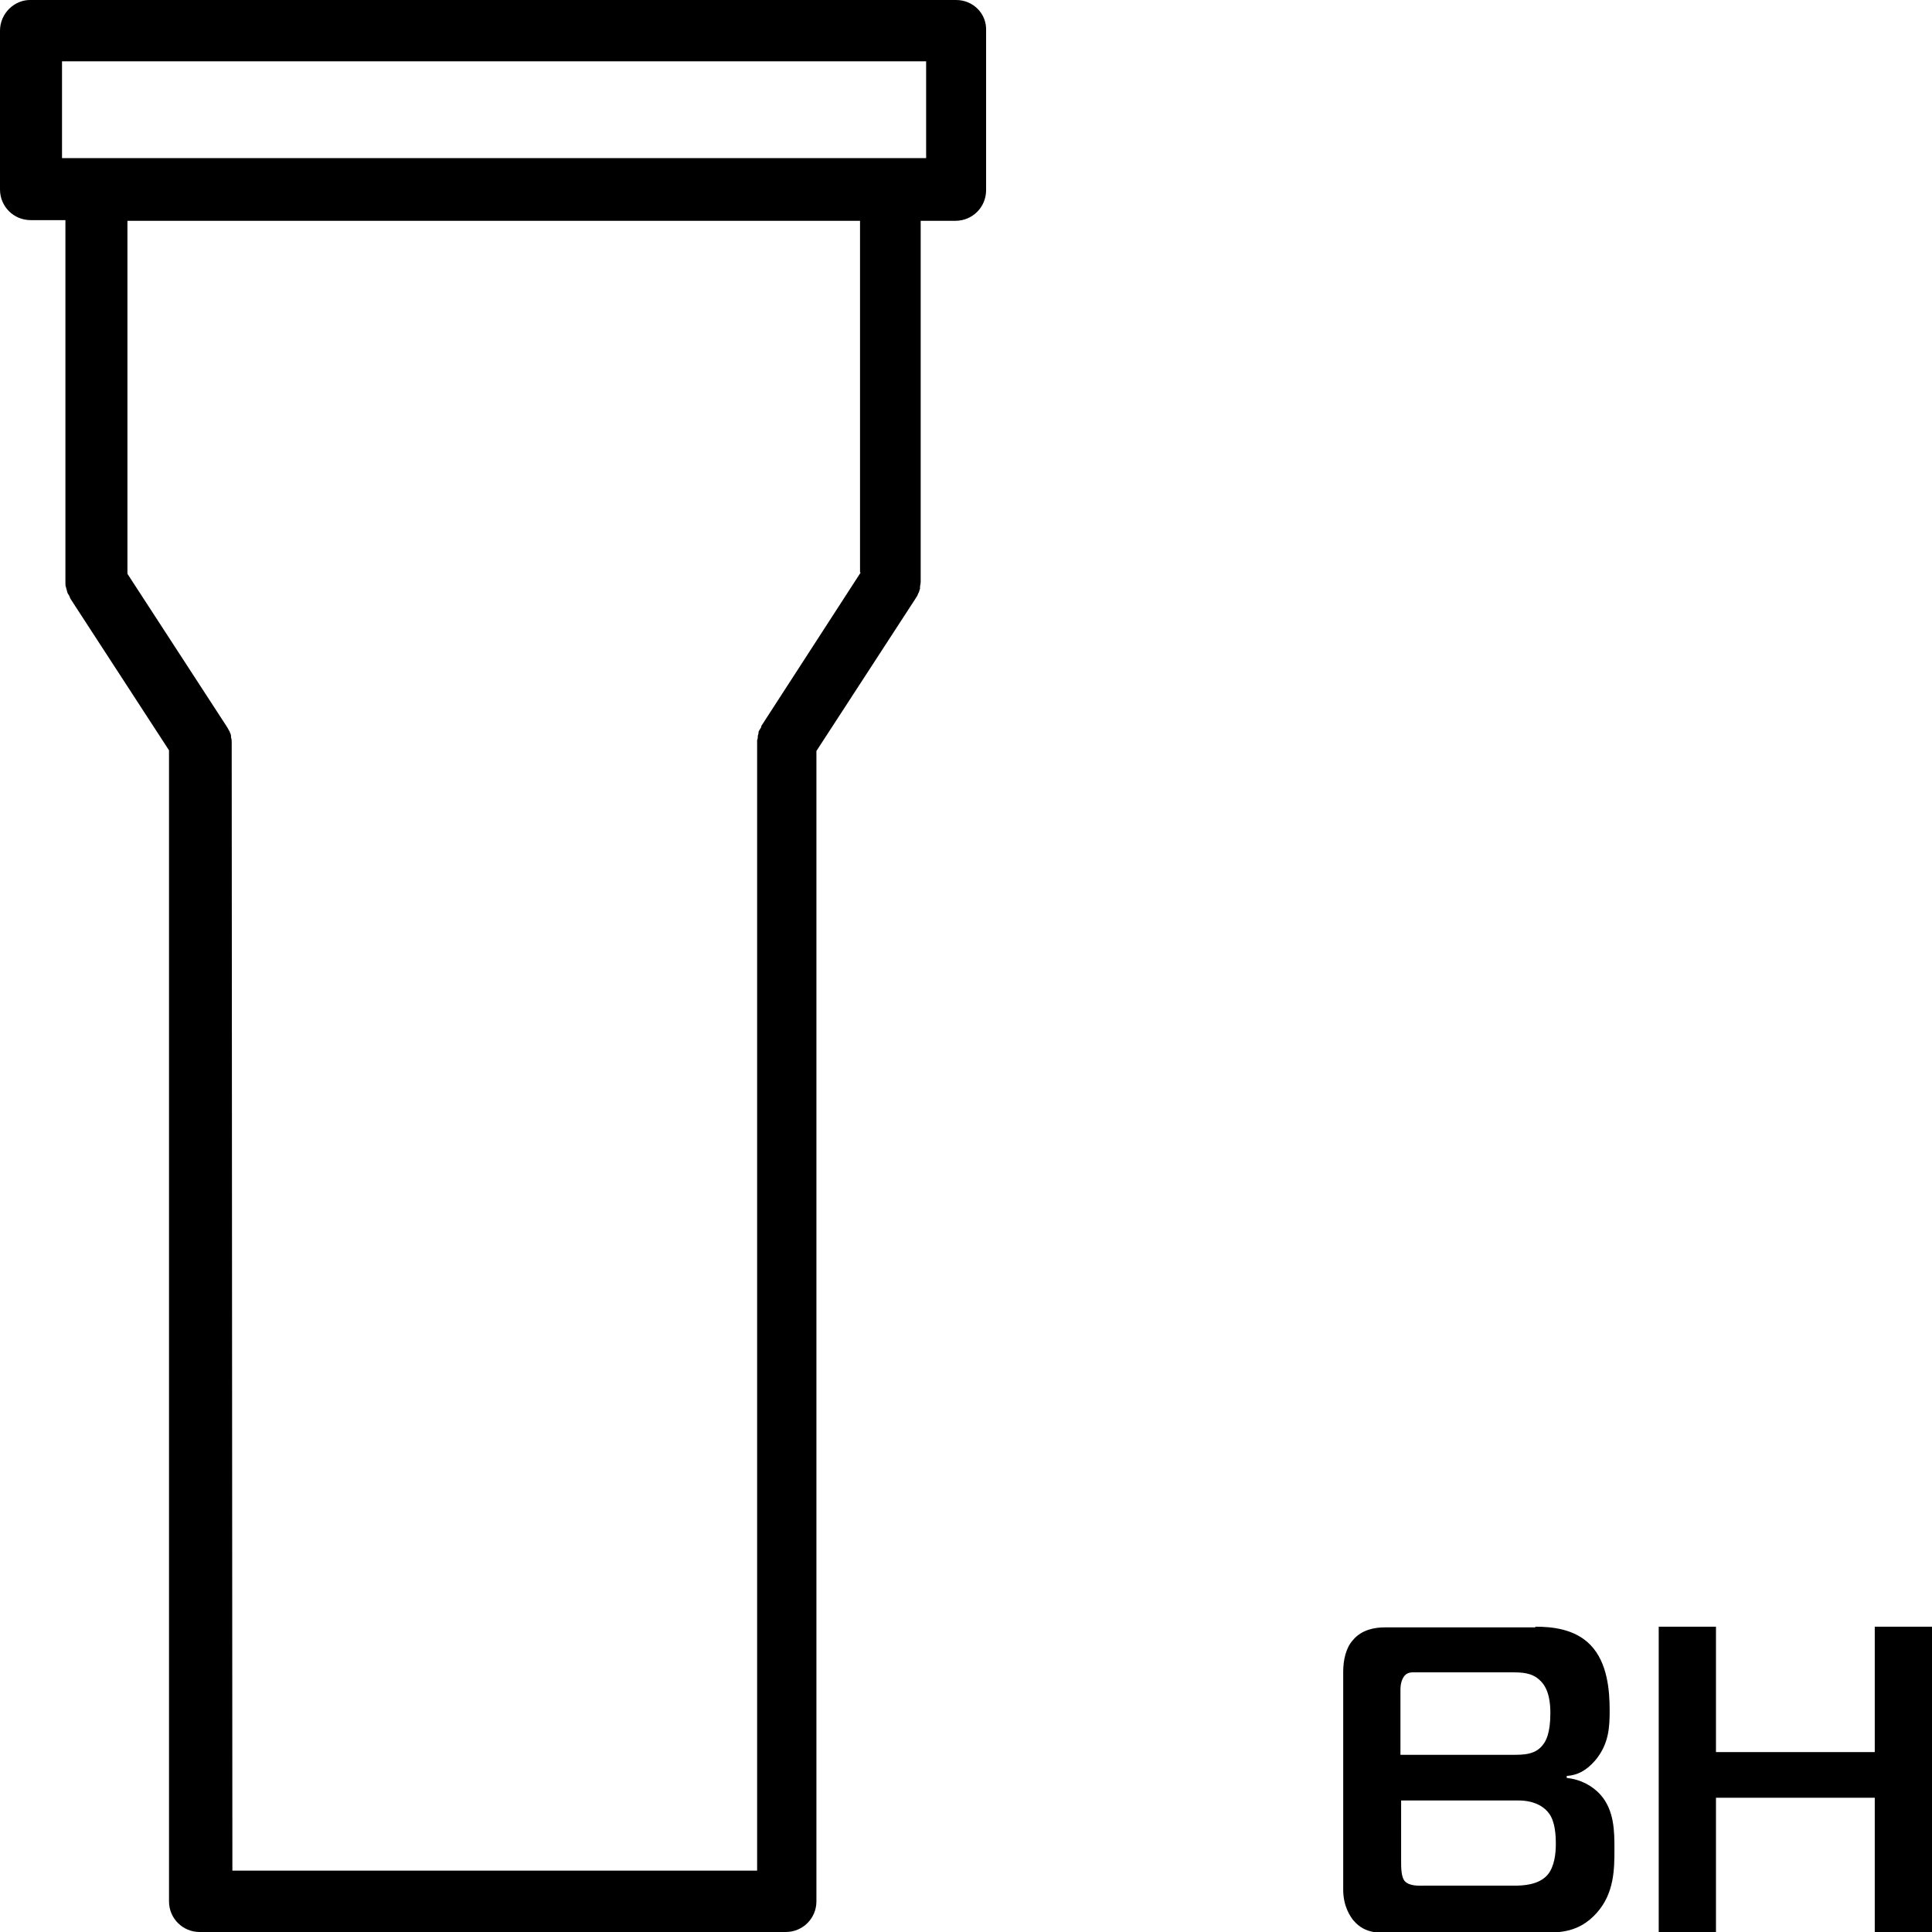 <?xml version="1.0" encoding="utf-8"?>
<!-- Generator: Adobe Illustrator 26.5.0, SVG Export Plug-In . SVG Version: 6.00 Build 0)  -->
<svg version="1.1" id="svg" xmlns="http://www.w3.org/2000/svg" xmlns:xlink="http://www.w3.org/1999/xlink" x="0px" y="0px"
	 viewBox="0 0 283.5 283.5" style="enable-background:new 0 0 283.5 283.5;" xml:space="preserve">
<path d="M140.3,0H4.6C2.1-0.1,0,2,0,4.5v23.3c0,2.5,2,4.5,4.5,4.5h5.1v53c0,0.1,0,0.2,0,0.3c0,0.2,0,0.4,0.1,0.6
	c0,0.2,0.1,0.3,0.1,0.4s0.1,0.3,0.1,0.4c0.1,0.2,0.2,0.3,0.3,0.5c0,0.1,0.1,0.2,0.1,0.3l14.5,22.3V279c0,2.5,2,4.5,4.5,4.5h86
	c2.5,0,4.5-2,4.5-4.5V110.2l14.5-22.3c0.1-0.2,0.3-0.4,0.4-0.7c0-0.1,0-0.1,0.1-0.2c0.1-0.2,0.1-0.4,0.2-0.6c0-0.1,0-0.1,0-0.2
	c0-0.3,0.1-0.5,0.1-0.8v-53h5.1c2.5,0,4.5-2,4.5-4.5V4.5C144.8,2,142.8,0,140.3,0z M111.8,106.4c-0.1,0.1-0.1,0.2-0.1,0.3
	c-0.1,0.2-0.2,0.3-0.3,0.5c-0.1,0.1-0.1,0.3-0.1,0.4s-0.1,0.3-0.1,0.4c0,0.2,0,0.4-0.1,0.6c0,0.1,0,0.2,0,0.3v165.6h-77L34,109
	c0-0.3,0-0.5-0.1-0.8c0-0.1,0-0.1,0-0.2c0-0.2-0.1-0.4-0.2-0.6c0-0.1,0-0.1-0.1-0.2c-0.1-0.2-0.2-0.4-0.4-0.7L18.7,84.2V32.4h107.5
	V84h0.1L111.8,106.4z M135.9,23.2h-5.1H14.2H9.1V9h126.8L135.9,23.2L135.9,23.2z"/>
<path d="M225.3,238.7c2.4,0,5.8,0.3,8.1,2.7c2.5,2.6,2.8,6.7,2.8,9.6c0,2.4-0.1,4.9-2.1,7.3c-1.3,1.5-2.6,2.2-4.2,2.3v0.3
	c2.1,0.2,3.8,1.2,4.9,2.4c2.1,2.3,2.1,5.5,2.1,8c0,2.9,0,6.5-2.6,9.4s-5.4,2.9-8.2,2.9h-21.4c-2.2,0-4.3,0.3-6.1-1.8
	c-0.4-0.5-1.5-2-1.5-4.5v-32c0-1.7,0.4-3.5,1.4-4.6c1.3-1.6,3.3-1.9,4.7-1.9H225.3z M221.9,257.5c1.7,0,3.5,0,4.6-1.6
	c0.3-0.4,1-1.5,1-4.5c0-1.2-0.1-3.5-1.5-4.8c-1.2-1.2-2.8-1.2-4.2-1.2H208c-0.7,0-1.4-0.1-1.9,0.5s-0.6,1.5-0.6,2v9.6H221.9z
	 M205.6,273.4c0,1.5,0.2,2.2,0.5,2.6c0.7,0.8,2.1,0.7,2.8,0.7h13.3c1.3,0,3.6-0.1,4.9-1.6c1-1.2,1.2-3.1,1.2-4.5
	c0-1.3-0.1-3.3-1-4.5c-0.5-0.7-1.8-1.9-4.5-1.9h-17.2V273.4z"/>
<path d="M283.5,283.5h-8.4v-19.7h-23.3v19.7h-8.4v-44.8h8.4v18.4h23.3v-18.4h8.4V283.5z"/>
</svg>
